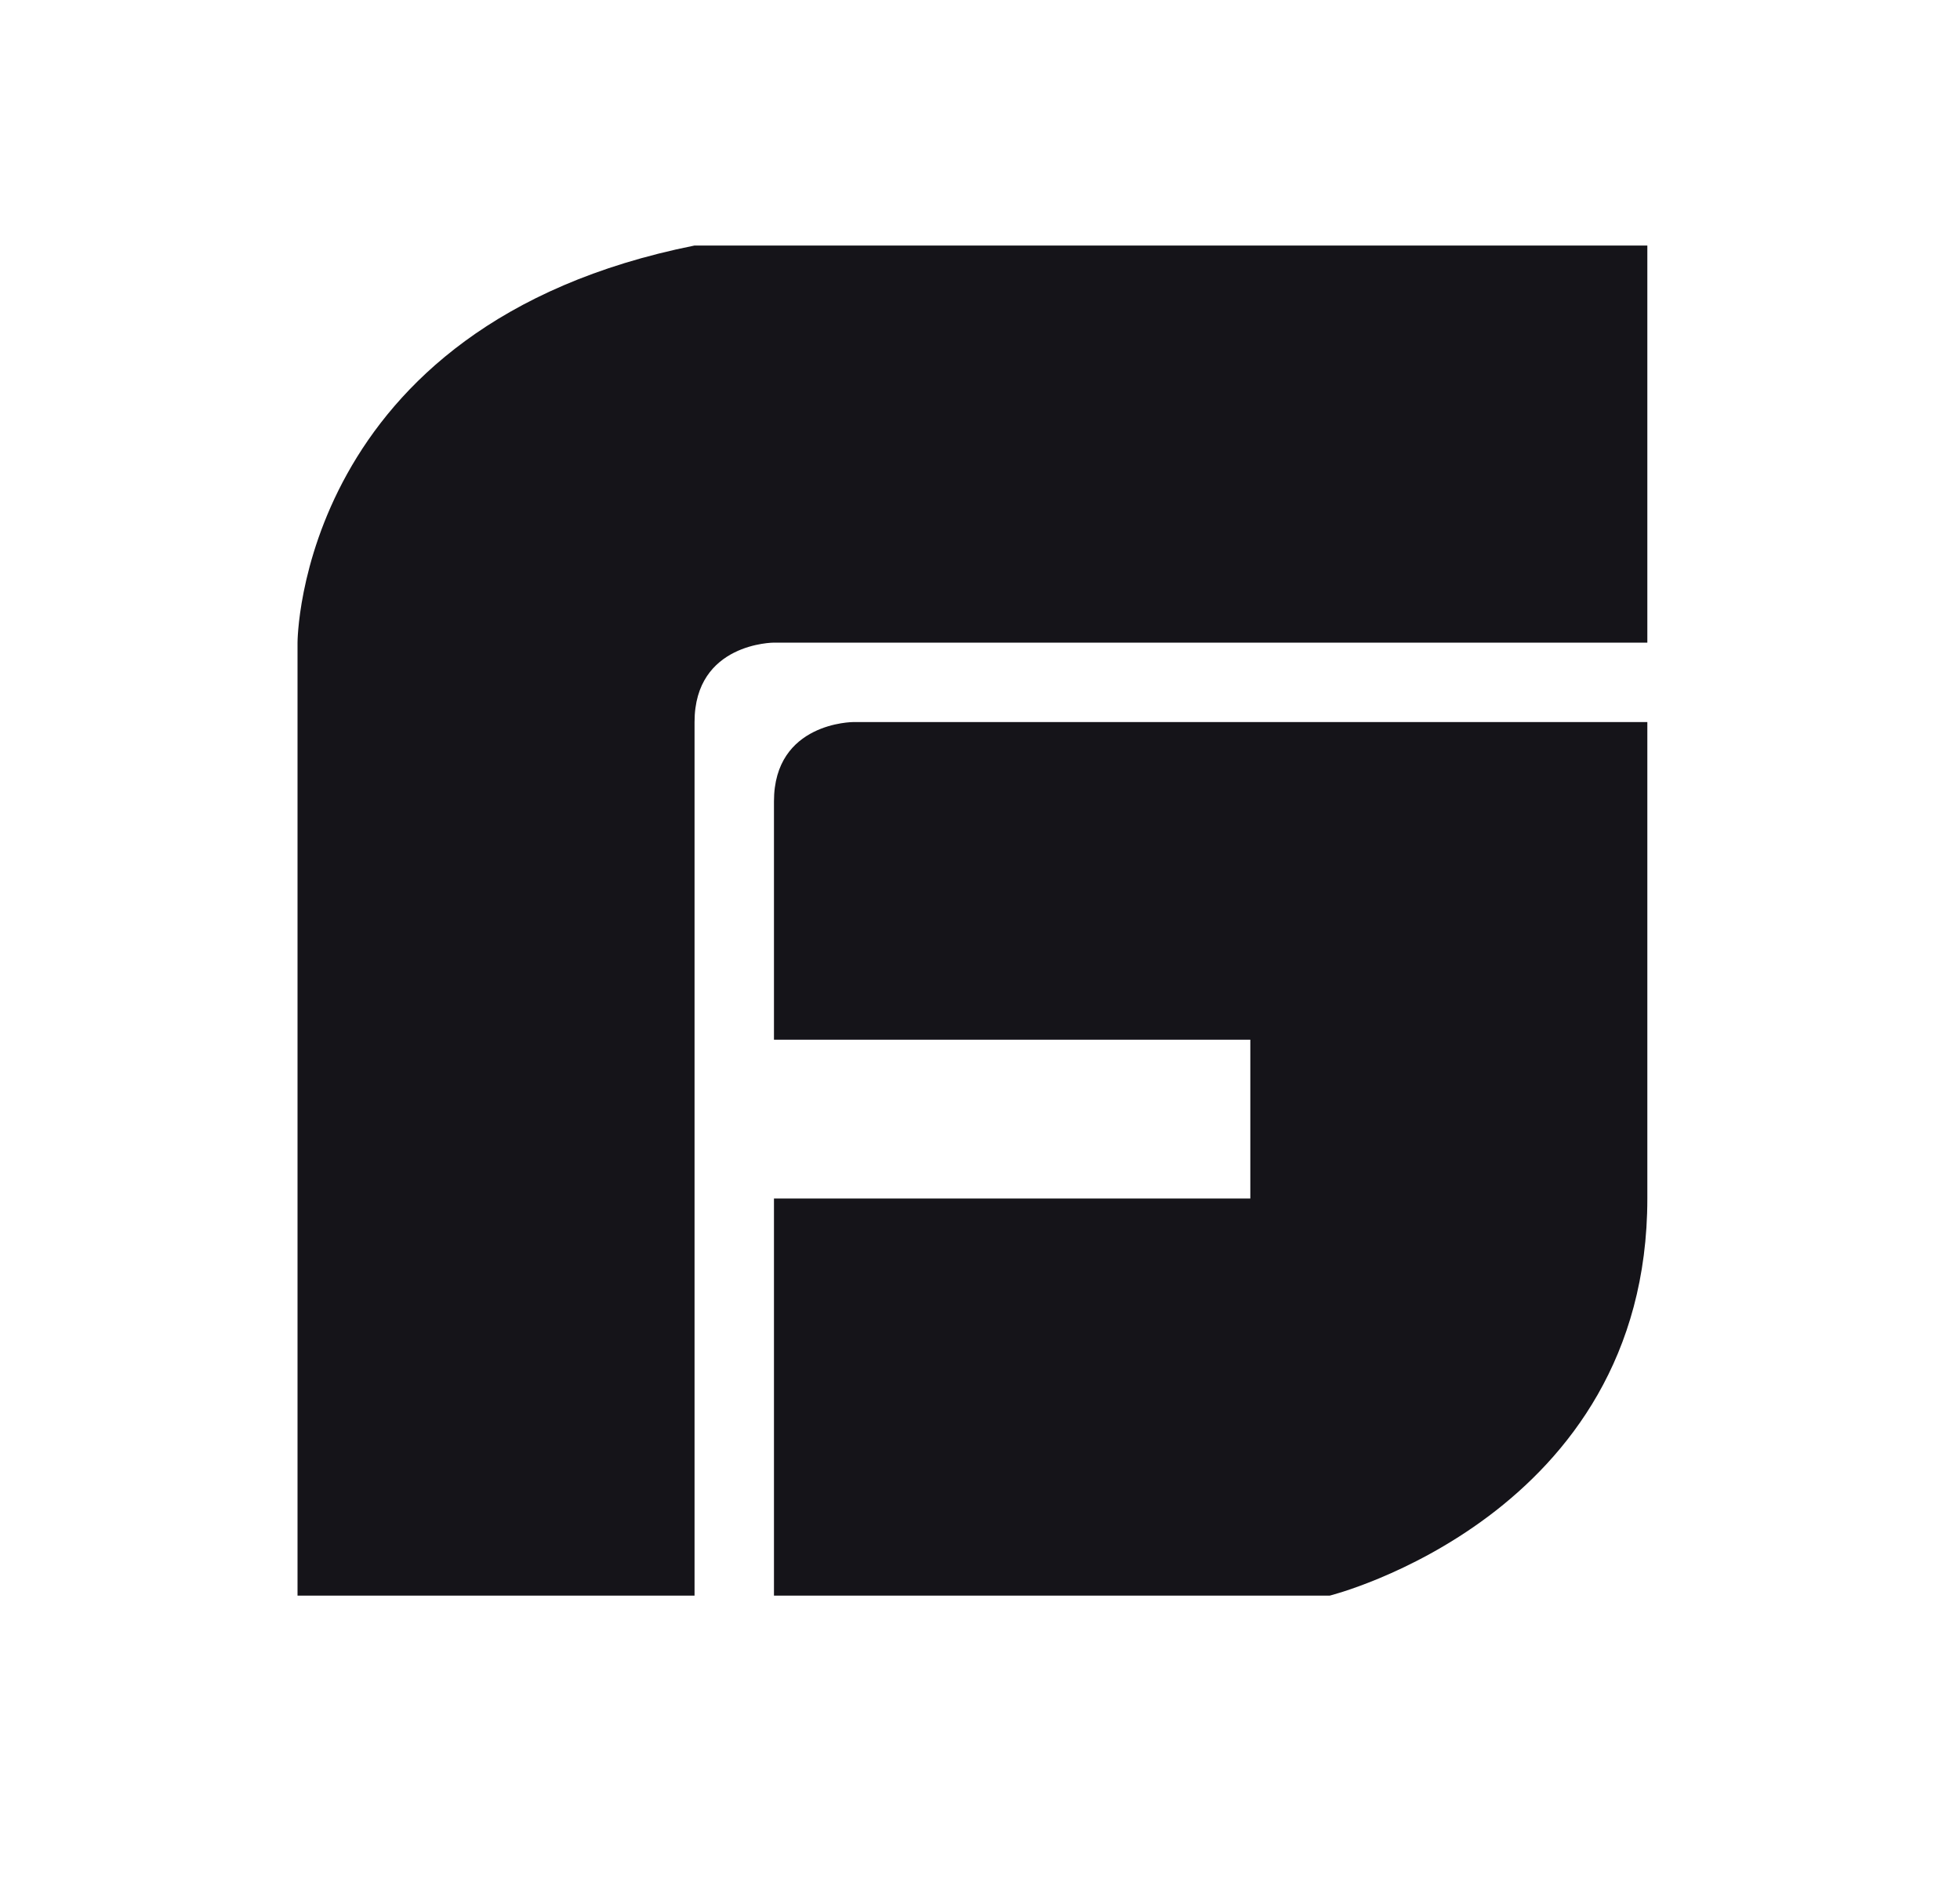 <svg width="25" height="24" viewBox="0 0 25 24" fill="none" xmlns="http://www.w3.org/2000/svg">
<g clip-path="url(#clip0_3097_832)">
<path fill-rule="evenodd" clip-rule="evenodd" d="M10.884 9.208C10.884 9.208 9.872 9.208 9.872 10.22V13.259H15.948V15.284H9.872V20.348H16.961C16.961 20.348 21.012 19.335 21.012 15.284V9.208H10.884ZM21.012 3.131H8.859C3.795 4.144 3.795 8.195 3.795 8.195V20.348H8.859V9.208C8.859 8.195 9.872 8.195 9.872 8.195H21.012V3.131Z" fill="#151419"/>
</g>
<defs>
<clipPath id="clip0_3097_832">
<rect width="17.217" height="17.217" fill="white" transform="translate(3.795 3.131)"/>
</clipPath>
</defs>
</svg>

